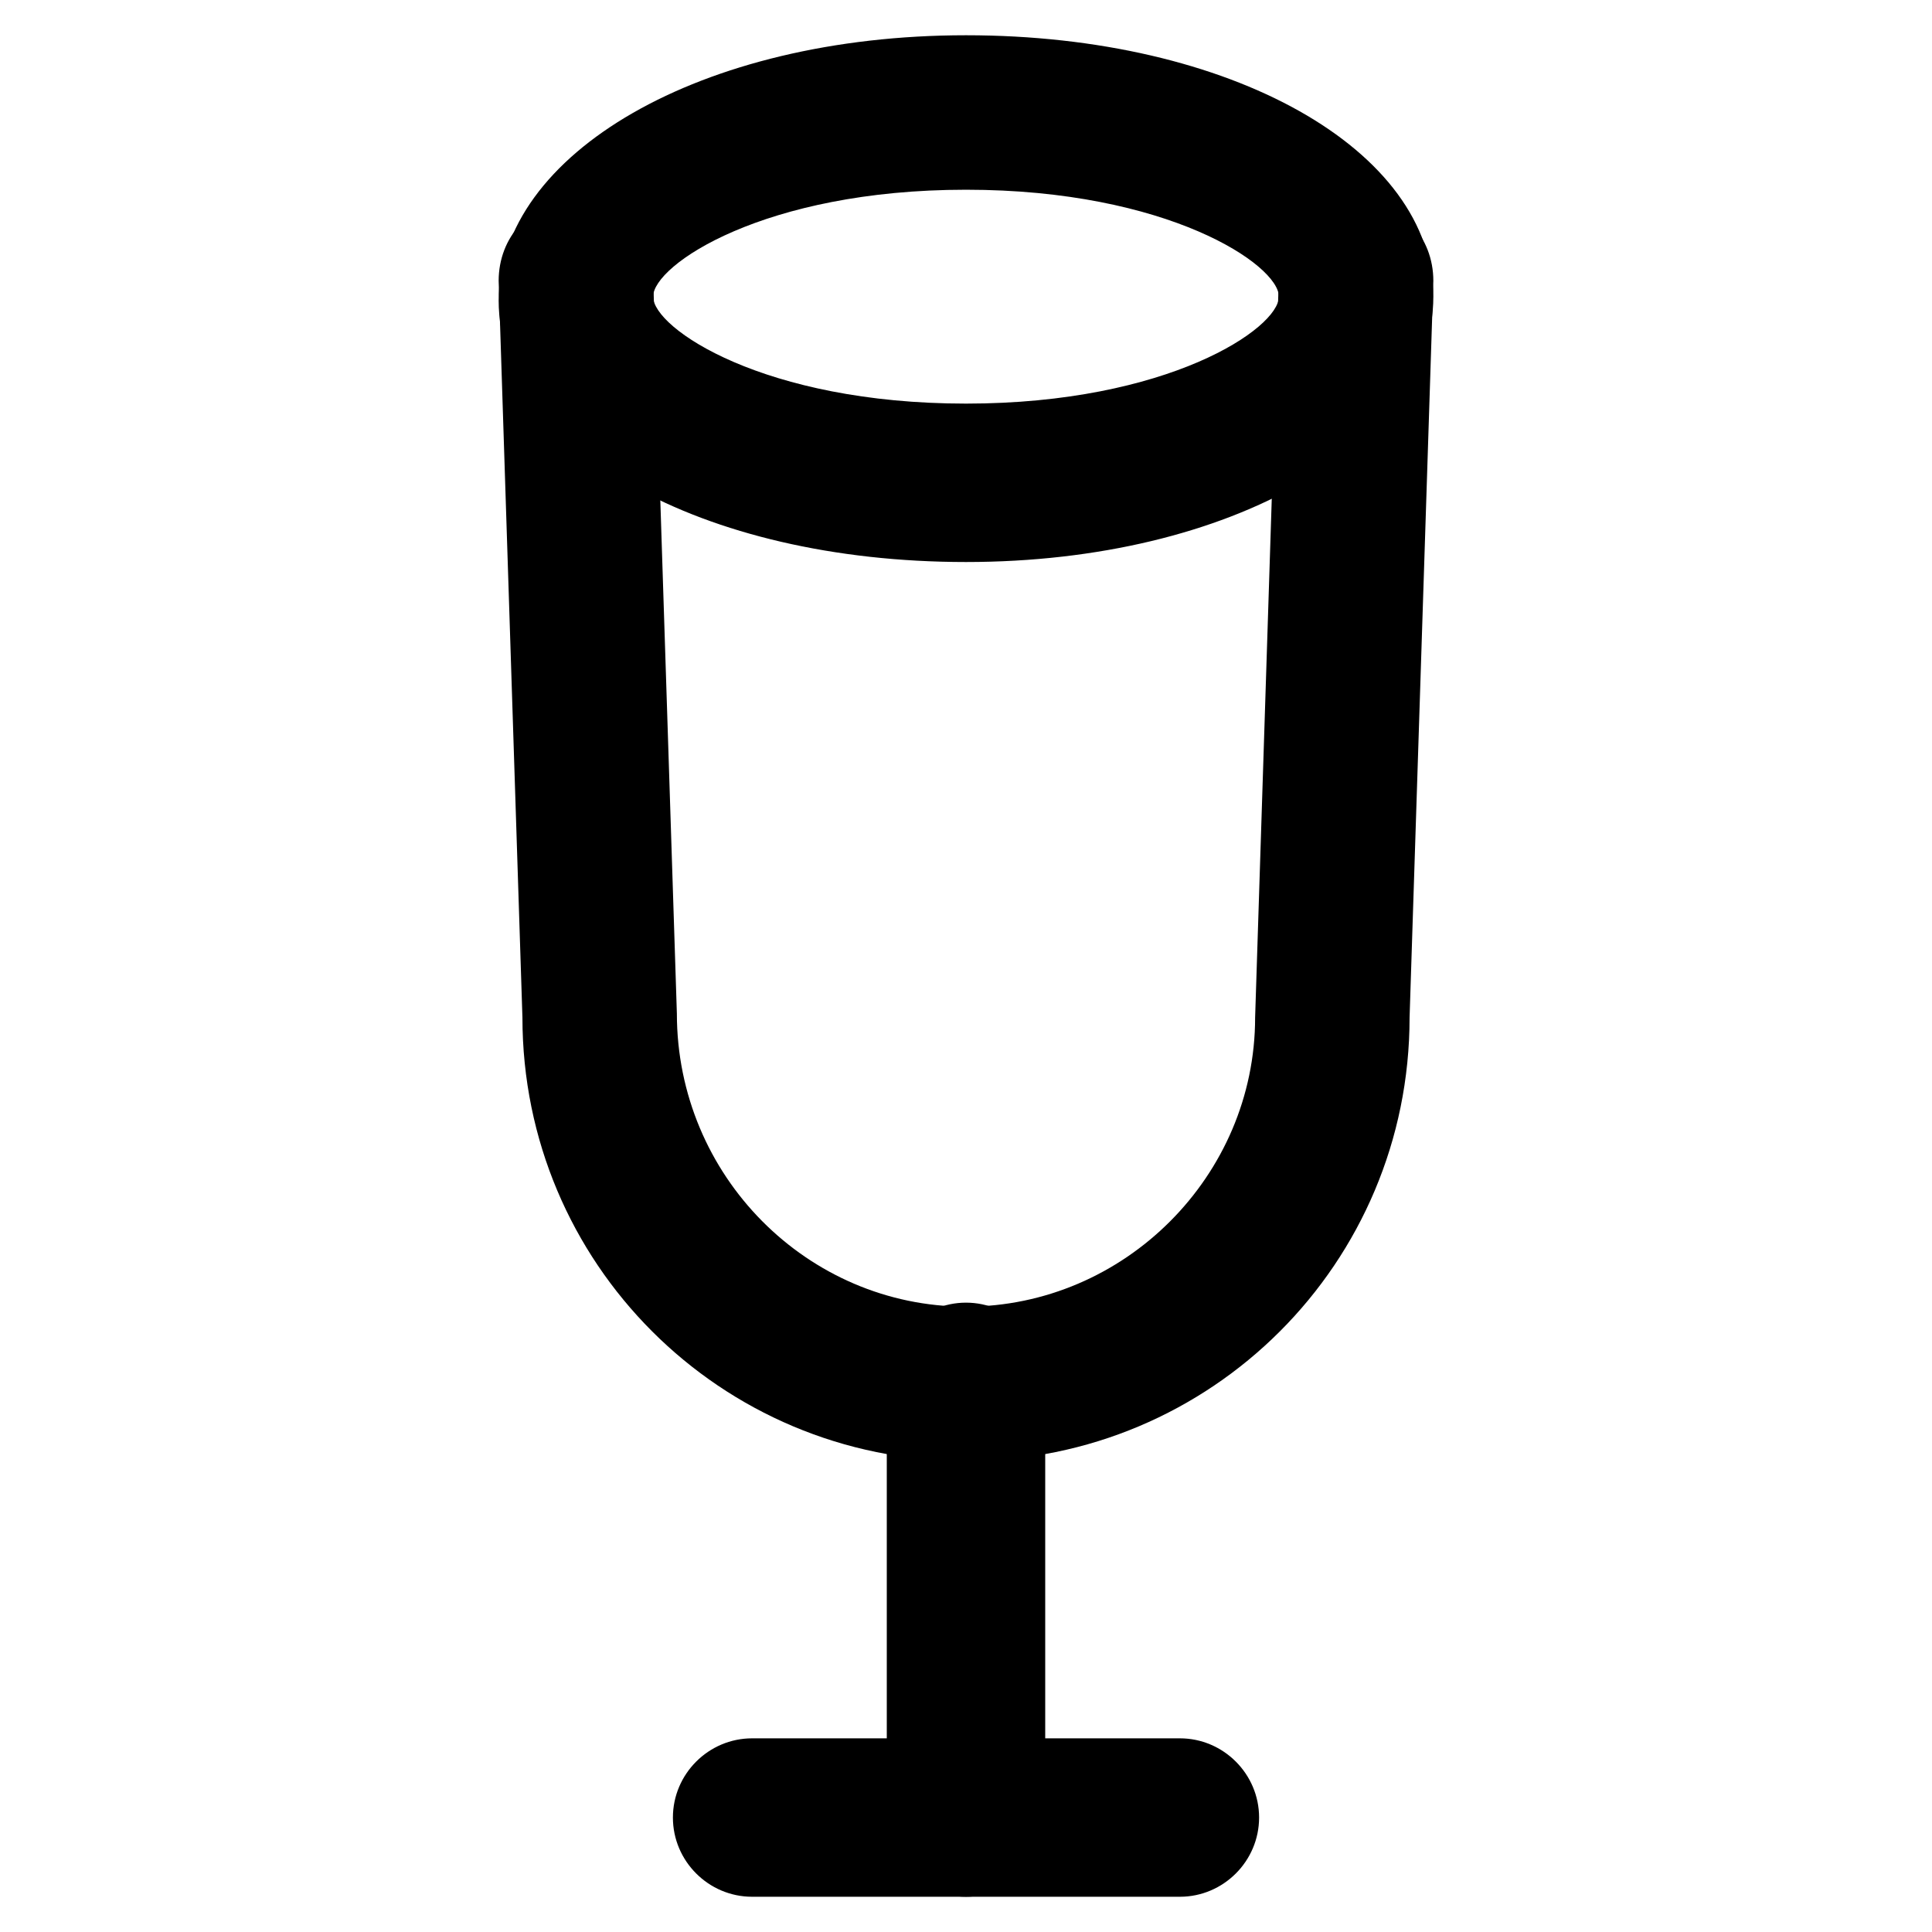 <?xml version="1.0" encoding="UTF-8"?>
<!-- Uploaded to: SVG Repo, www.svgrepo.com, Generator: SVG Repo Mixer Tools -->
<svg fill="#000000" width="800px" height="800px" version="1.1" viewBox="144 144 512 512" xmlns="http://www.w3.org/2000/svg">
 <g>
  <path d="m400 531.2c-65.074 0-117.55-52.48-117.55-117.55l-6.301-195.23c0-11.547 8.398-20.992 19.941-20.992 11.547 0 20.992 8.398 20.992 19.941l6.297 195.23c0 43.035 34.637 77.672 76.621 77.672s76.621-34.637 76.621-76.621l6.297-196.28c0-11.547 9.445-19.941 20.992-19.941s19.941 9.445 19.941 20.992l-6.297 195.23c0.004 65.074-52.477 117.55-117.55 117.55z"/>
  <path d="m400 292.94c-70.324 0-123.85-30.438-123.85-69.273-0.004-38.836 53.527-70.324 123.85-70.324s123.85 30.438 123.85 69.273c0 38.836-53.531 70.324-123.85 70.324zm0-98.66c-53.531 0-82.918 19.941-82.918 28.34 0 8.398 29.391 28.34 82.918 28.34 53.531 0 82.918-19.941 82.918-28.34 0-8.398-29.391-28.34-82.918-28.34z"/>
  <path d="m400 646.66c-11.547 0-20.992-9.445-20.992-20.992v-115.46c0-11.547 9.445-20.992 20.992-20.992s20.992 9.445 20.992 20.992v115.46c0 11.543-9.449 20.992-20.992 20.992z"/>
  <path d="m456.68 646.66h-113.36c-11.547 0-20.992-9.445-20.992-20.992 0-11.547 9.445-20.992 20.992-20.992h113.36c11.547 0 20.992 9.445 20.992 20.992 0 11.543-9.445 20.992-20.992 20.992z"/>
 </g>
</svg>